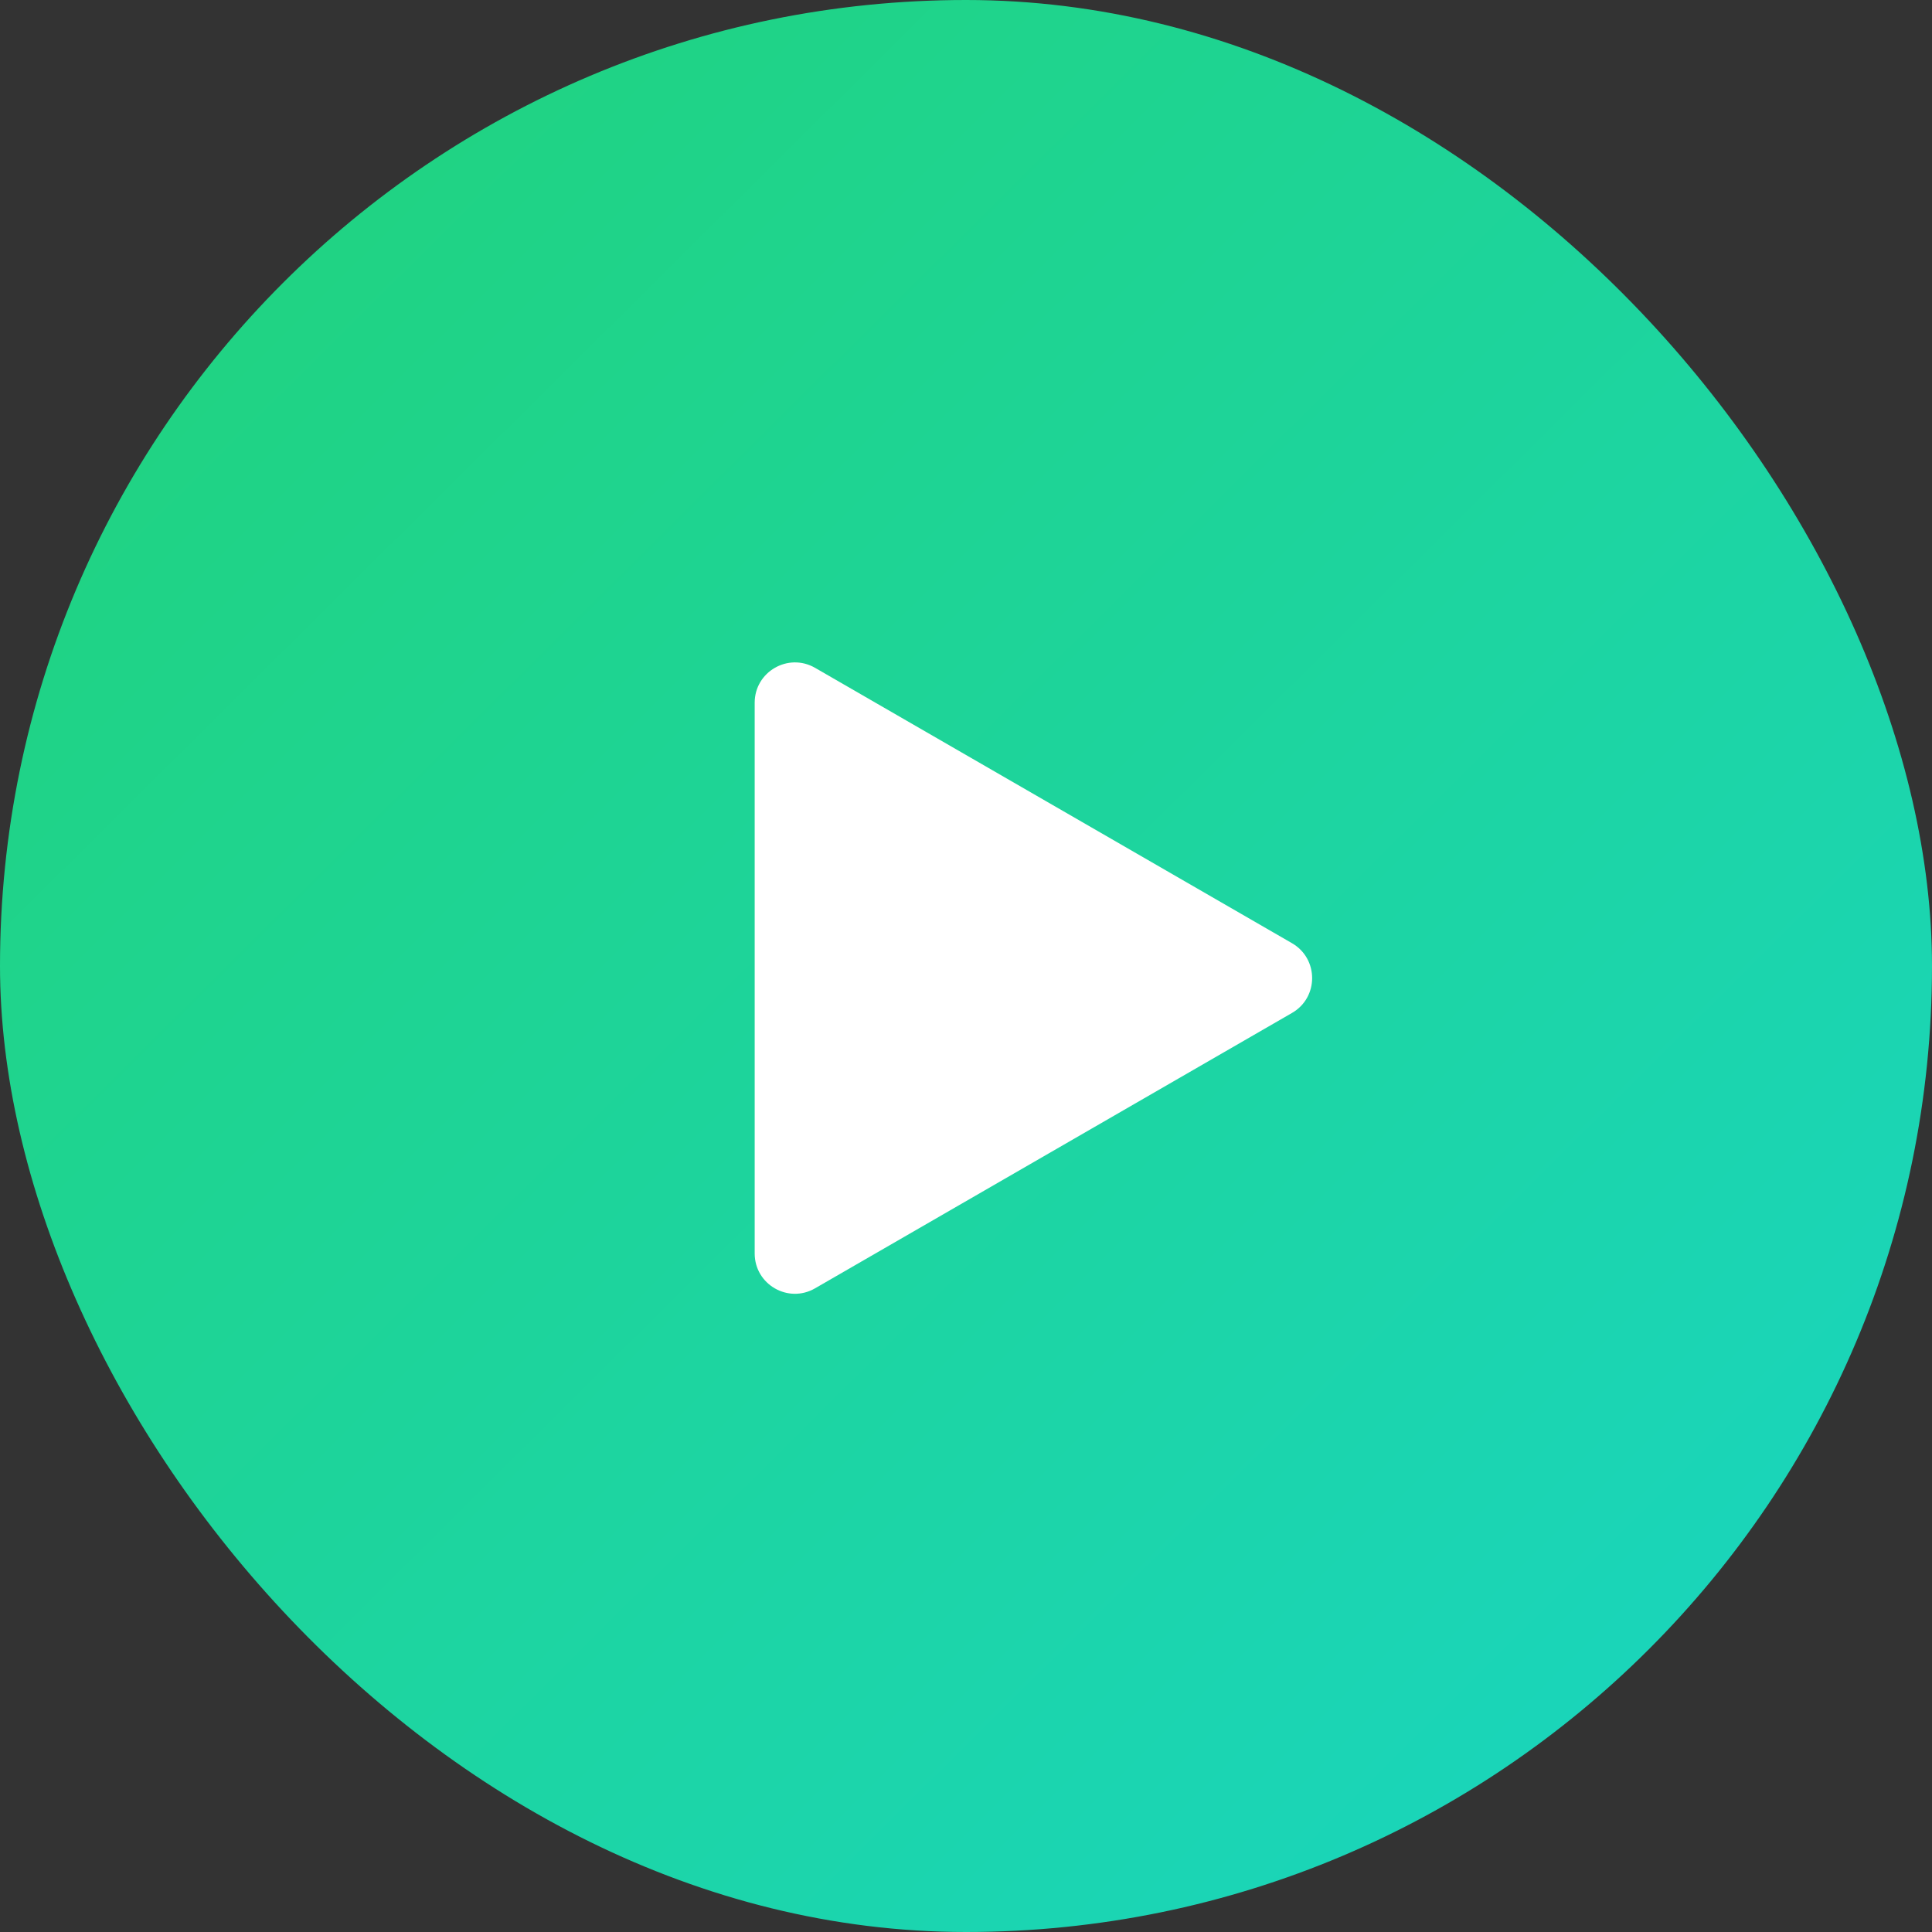 <svg width="24" height="24" viewBox="0 0 24 24" fill="none" xmlns="http://www.w3.org/2000/svg">
<rect x="0" y="0" width="24" height="24" fill="#333333" stroke="none"/>
<rect width="24" height="24" rx="12" fill="url(#paint0_linear_2358_372092)"/>
<path d="M16.05 11.717C16.383 11.91 16.383 12.391 16.05 12.583L10.125 16.004C9.791 16.197 9.375 15.956 9.375 15.571L9.375 8.729C9.375 8.345 9.791 8.104 10.125 8.296L16.05 11.717Z" fill="white"/>
<defs>
<linearGradient id="paint0_linear_2358_372092" x1="39.657" y1="39.416" x2="-3.591" y2="-4.139" gradientUnits="userSpaceOnUse">
<stop offset="0.051" stop-color="#14D7F2"/>
<stop offset="0.554" stop-color="#1CD5A8"/>
<stop offset="1" stop-color="#22D26D"/>
</linearGradient>
</defs>
</svg>
